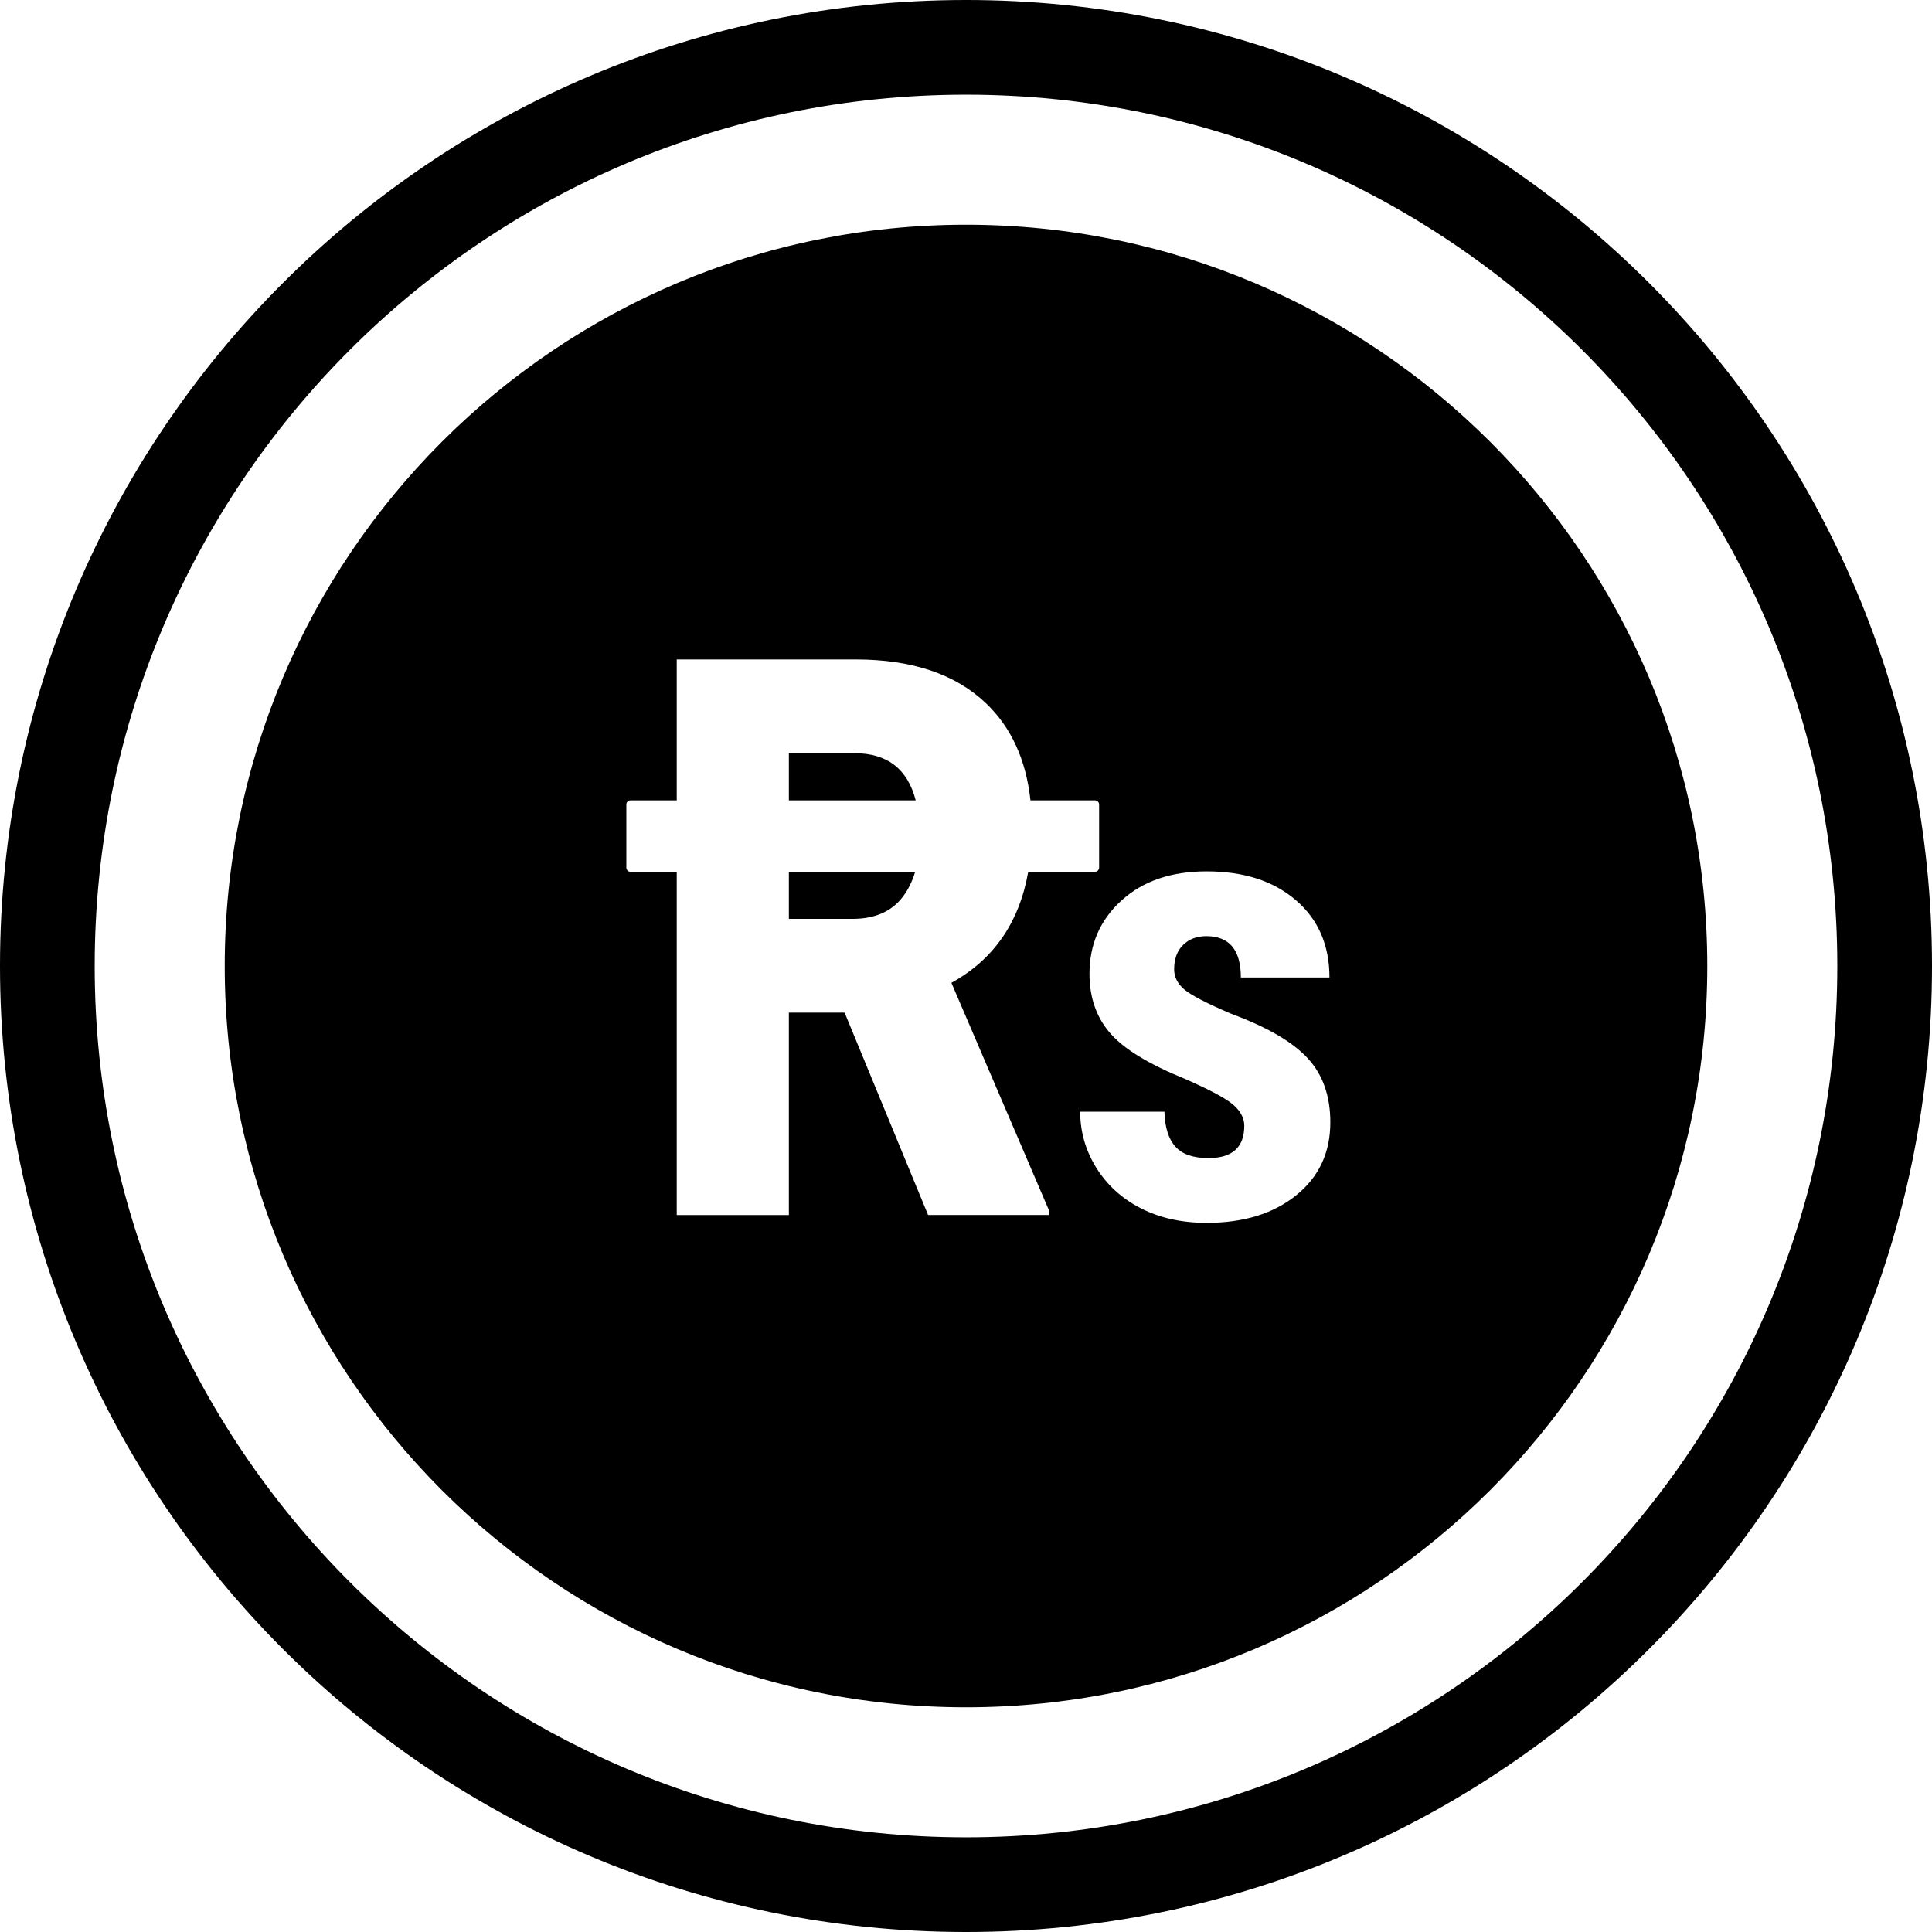 <svg xmlns="http://www.w3.org/2000/svg" width="512.001" height="512.001" shape-rendering="geometricPrecision" text-rendering="geometricPrecision" image-rendering="optimizeQuality" fill-rule="evenodd" clip-rule="evenodd" viewBox="0 0 13546.8 13546.8"><path d="M6773.46 1575.63c2870.62 0 5197.72 2327.22 5197.72 5197.72 0 2870.62-2327.1 5197.84-5197.72 5197.84-2870.62 0-5197.72-2327.22-5197.72-5197.84 0-2870.5 2327.1-5197.72 5197.72-5197.72zm0-1575.63c1870.04 0 3563.73 758.26 4789.42 1983.93 1225.67 1225.68 1983.93 2919.26 1983.93 4789.54 0 1870.28-758.26 3563.85-1983.93 4789.41-1225.55 1225.67-2919.14 1983.93-4789.42 1983.93-1870.28 0-3563.85-758.26-4789.53-1983.93C758.26 10337.21 0 8643.5 0 6773.47c0-1870.28 758.26-3563.85 1983.93-4789.54C3209.6 758.26 4903.18 0 6773.46 0zm4320.02 2453.32C9987.99 1347.82 8460.51 663.93 6773.46 663.93c-1687.18 0-3214.65 683.89-4320.14 1789.39C1347.83 3558.81 663.94 5086.29 663.94 6773.46c0 1687.06 683.89 3214.53 1789.38 4320.02 1105.49 1105.49 2632.97 1789.38 4320.14 1789.38 1687.18 0 3214.65-683.89 4320.02-1789.38 1105.5-1105.37 1789.39-2632.85 1789.39-4320.02 0-1687.18-683.89-3214.65-1789.39-4320.14zM4420.13 5611.94h325.07v-988.02h1254.73c393.54 0 698.55 102.2 913.17 306.72 176.94 168.57 281.23 395.99 312.38 681.3h452.76c15.76 0 28.57 13.67 28.57 28.94v443.03c0 15.27-13.42 28.93-28.57 28.93h-468.4c-63.04 355.98-242.57 615.31-538.71 778.46l682.16 1590.77v37.43h-845.68l-585.26-1419.11h-390.94V8519.5h-786.22V6112.85h-325.07c-15.02 0-28.32-12.92-28.32-28.93v-443.03c0-15.89 12.81-28.94 28.32-28.94zm4304.51 2281.79c0-53.19-25.49-101.83-75.73-146.16-50.97-44.94-163.39-104.91-337.26-181.37-256.36-104.17-432.56-211.42-528.49-323.1-95.92-110.94-143.94-249.59-143.94-415.21 0-207.6 75.72-379.24 225.7-514.94 149.85-135.69 348.46-203.04 595.85-203.04 260.92 0 469.26 67.35 625.89 202.31 156.63 134.21 235.31 315.58 235.31 541.91h-621.34c0-193.32-80.9-289.98-242.08-289.98-66 0-119.93 20.2-162.66 61.32-41.98 41.25-63.04 98.26-63.04 171.77 0 52.46 23.27 98.88 69.82 139.39 47.16 40.51 157.36 98.14 331.96 172.39 253.41 93.7 431.83 198.61 536.75 313.37 104.9 114.63 156.62 263.75 156.62 446.72 0 212.78-79.42 382.95-239.12 511.86-159.58 128.92-368.78 193.45-628.11 193.45-173.87 0-327.53-33.74-461.01-101.96-133.35-68.21-237.52-163.39-313.25-284.93-74.99-121.4-112.42-252.54-112.42-392.67h590.68c2.95 107.87 27.7 189.63 75.6 243.56 47.28 54.79 125.23 81.76 233.95 81.76 166.35 0 250.33-75.73 250.33-226.44zM5531.42 5611.94h889.39c-57.01-220.41-200.09-330.61-429.12-330.61h-460.26v330.61zm885.57 500.9h-885.57v330.12h446.6c157.11 0 274.83-52.08 353.39-156.13 37.43-50.11 66-108.11 85.57-173.99z"/></svg>